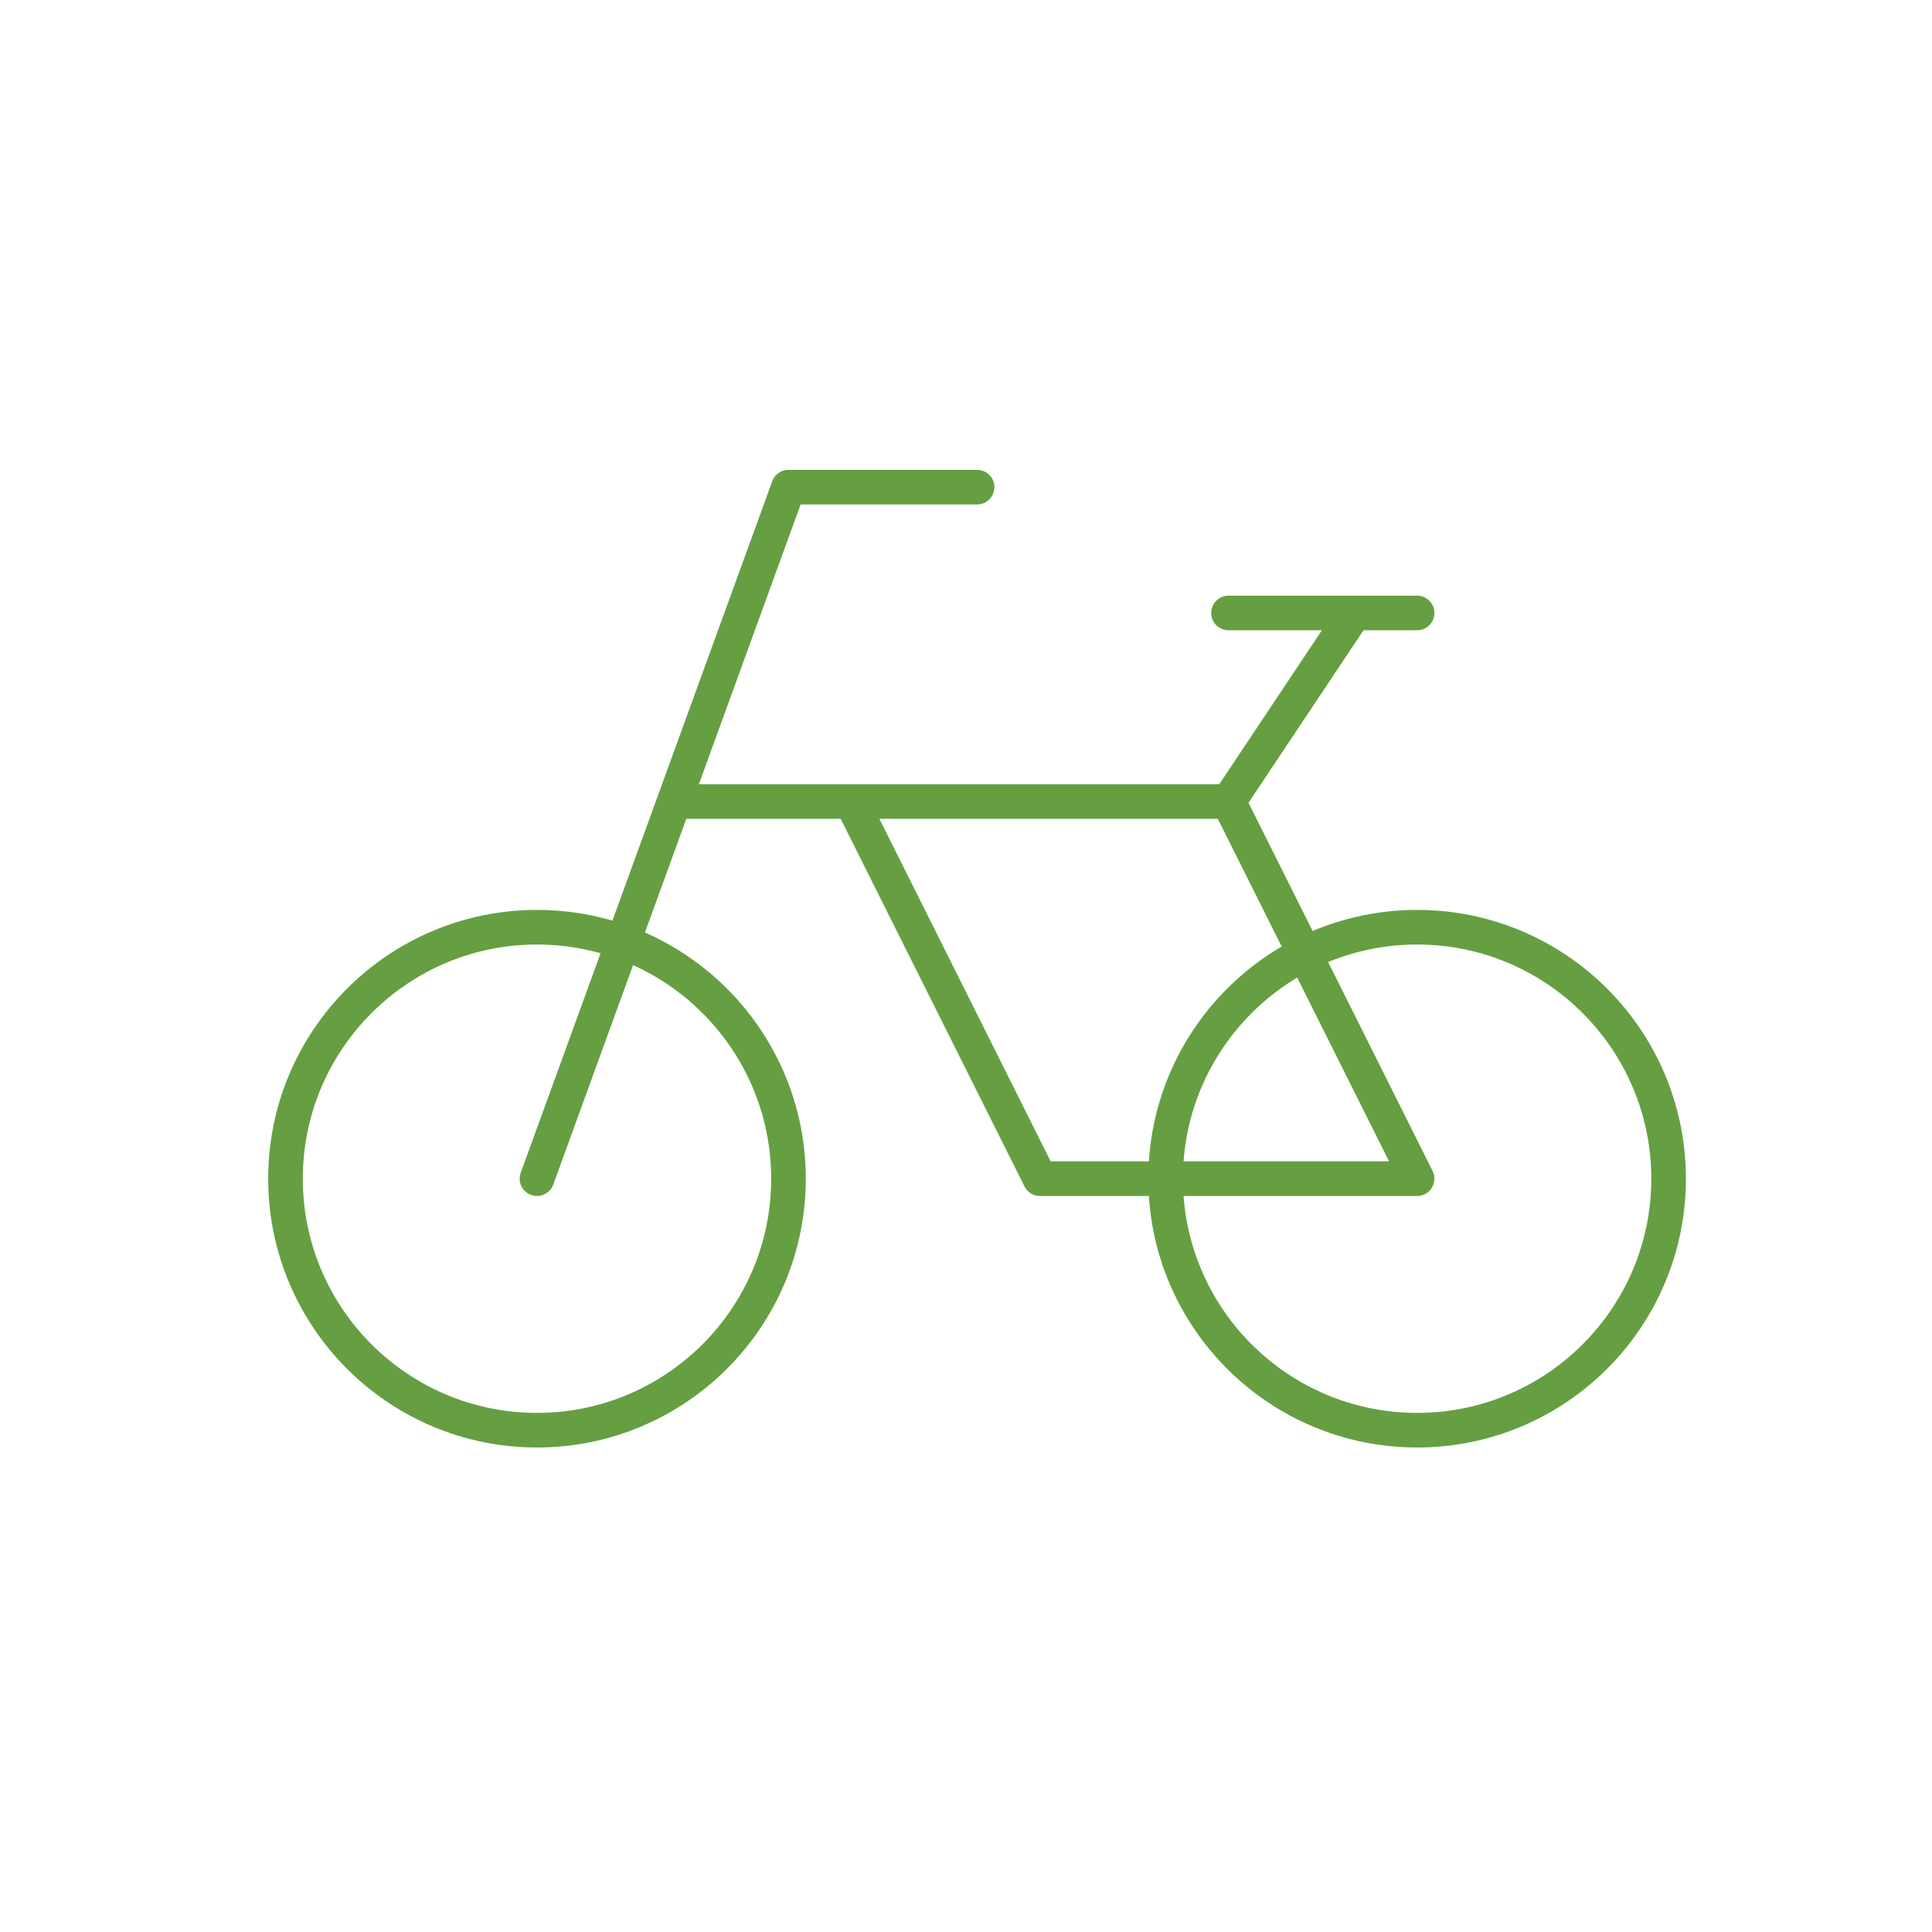 <?xml version="1.0" encoding="UTF-8"?><svg width="68" height="68" viewBox="0 0 68 68" fill="none" xmlns="http://www.w3.org/2000/svg">
<path d="M23.73 28.211H43.24L49.877 41.486H36.603L29.965 28.211M49.877 21.574H43.24M34.39 17.146H27.753L18.9 41.486M43.241 28.211L47.665 21.574M18.9 32.635C14.017 32.635 10.049 36.602 10.049 41.487C10.049 46.374 14.017 50.338 18.9 50.338C23.784 50.338 27.752 46.374 27.752 41.487C27.752 36.602 23.785 32.635 18.9 32.635ZM49.877 32.635C44.994 32.635 41.026 36.602 41.026 41.487C41.026 46.374 44.994 50.338 49.877 50.338C54.765 50.338 58.729 46.374 58.729 41.487C58.729 36.602 54.766 32.635 49.877 32.635Z" stroke="#659F42" stroke-width="1.218" stroke-miterlimit="10" stroke-linecap="round" stroke-linejoin="round"/>
</svg>
